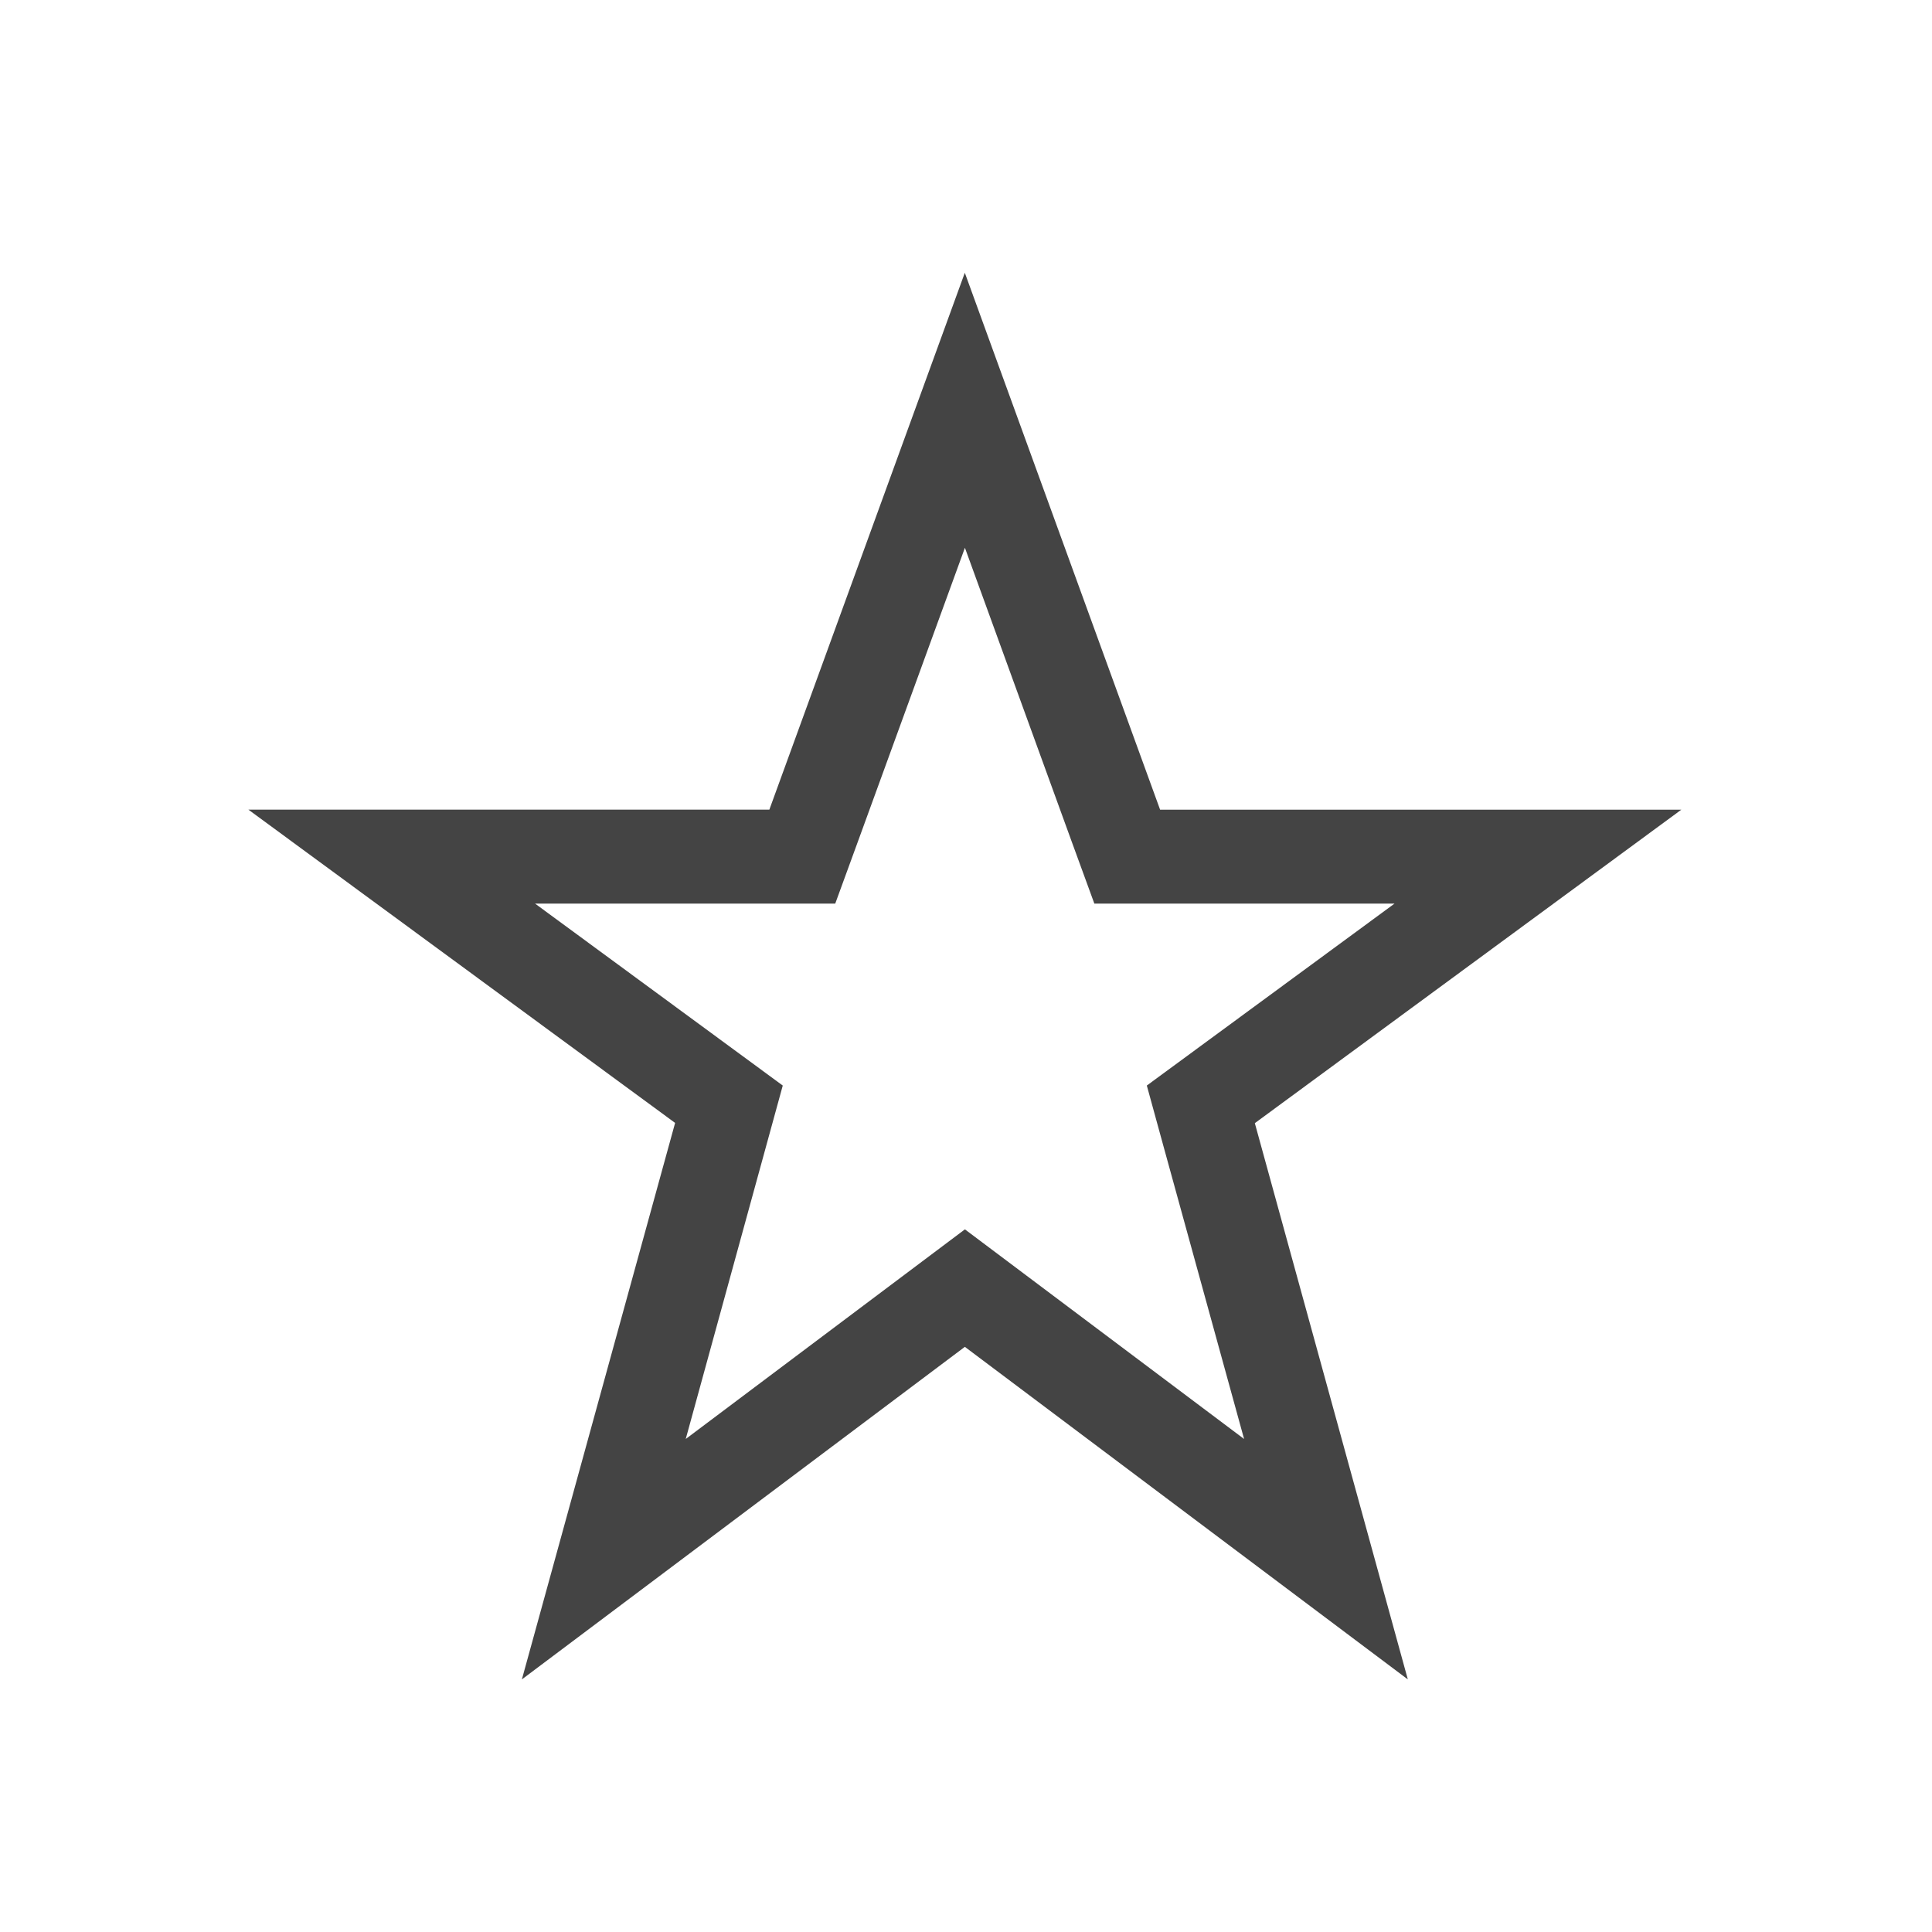 <?xml version="1.0" encoding="utf-8"?>
<!-- Generated by IcoMoon.io -->
<!DOCTYPE svg PUBLIC "-//W3C//DTD SVG 1.1//EN" "http://www.w3.org/Graphics/SVG/1.1/DTD/svg11.dtd">
<svg version="1.1" xmlns="http://www.w3.org/2000/svg" xmlns:xlink="http://www.w3.org/1999/xlink" width="32" height="32" viewBox="0 0 32 32">
<path fill="#444" d="M15.981 9.070l1.771 4.873 0.374 1.024h4.971l-4.102 3.013 0.284 1.035 1.327 4.819-4.624-3.472-4.624 3.472 1.607-5.854-4.102-3.013h4.971l0.374-1.024 1.775-4.873zM15.981 4.516l-3.238 8.894h-8.629l7.068 5.189-2.538 9.217 7.337-5.508 7.337 5.508-2.534-9.213 7.064-5.192h-8.633l-3.235-8.894z"></path>
</svg>
